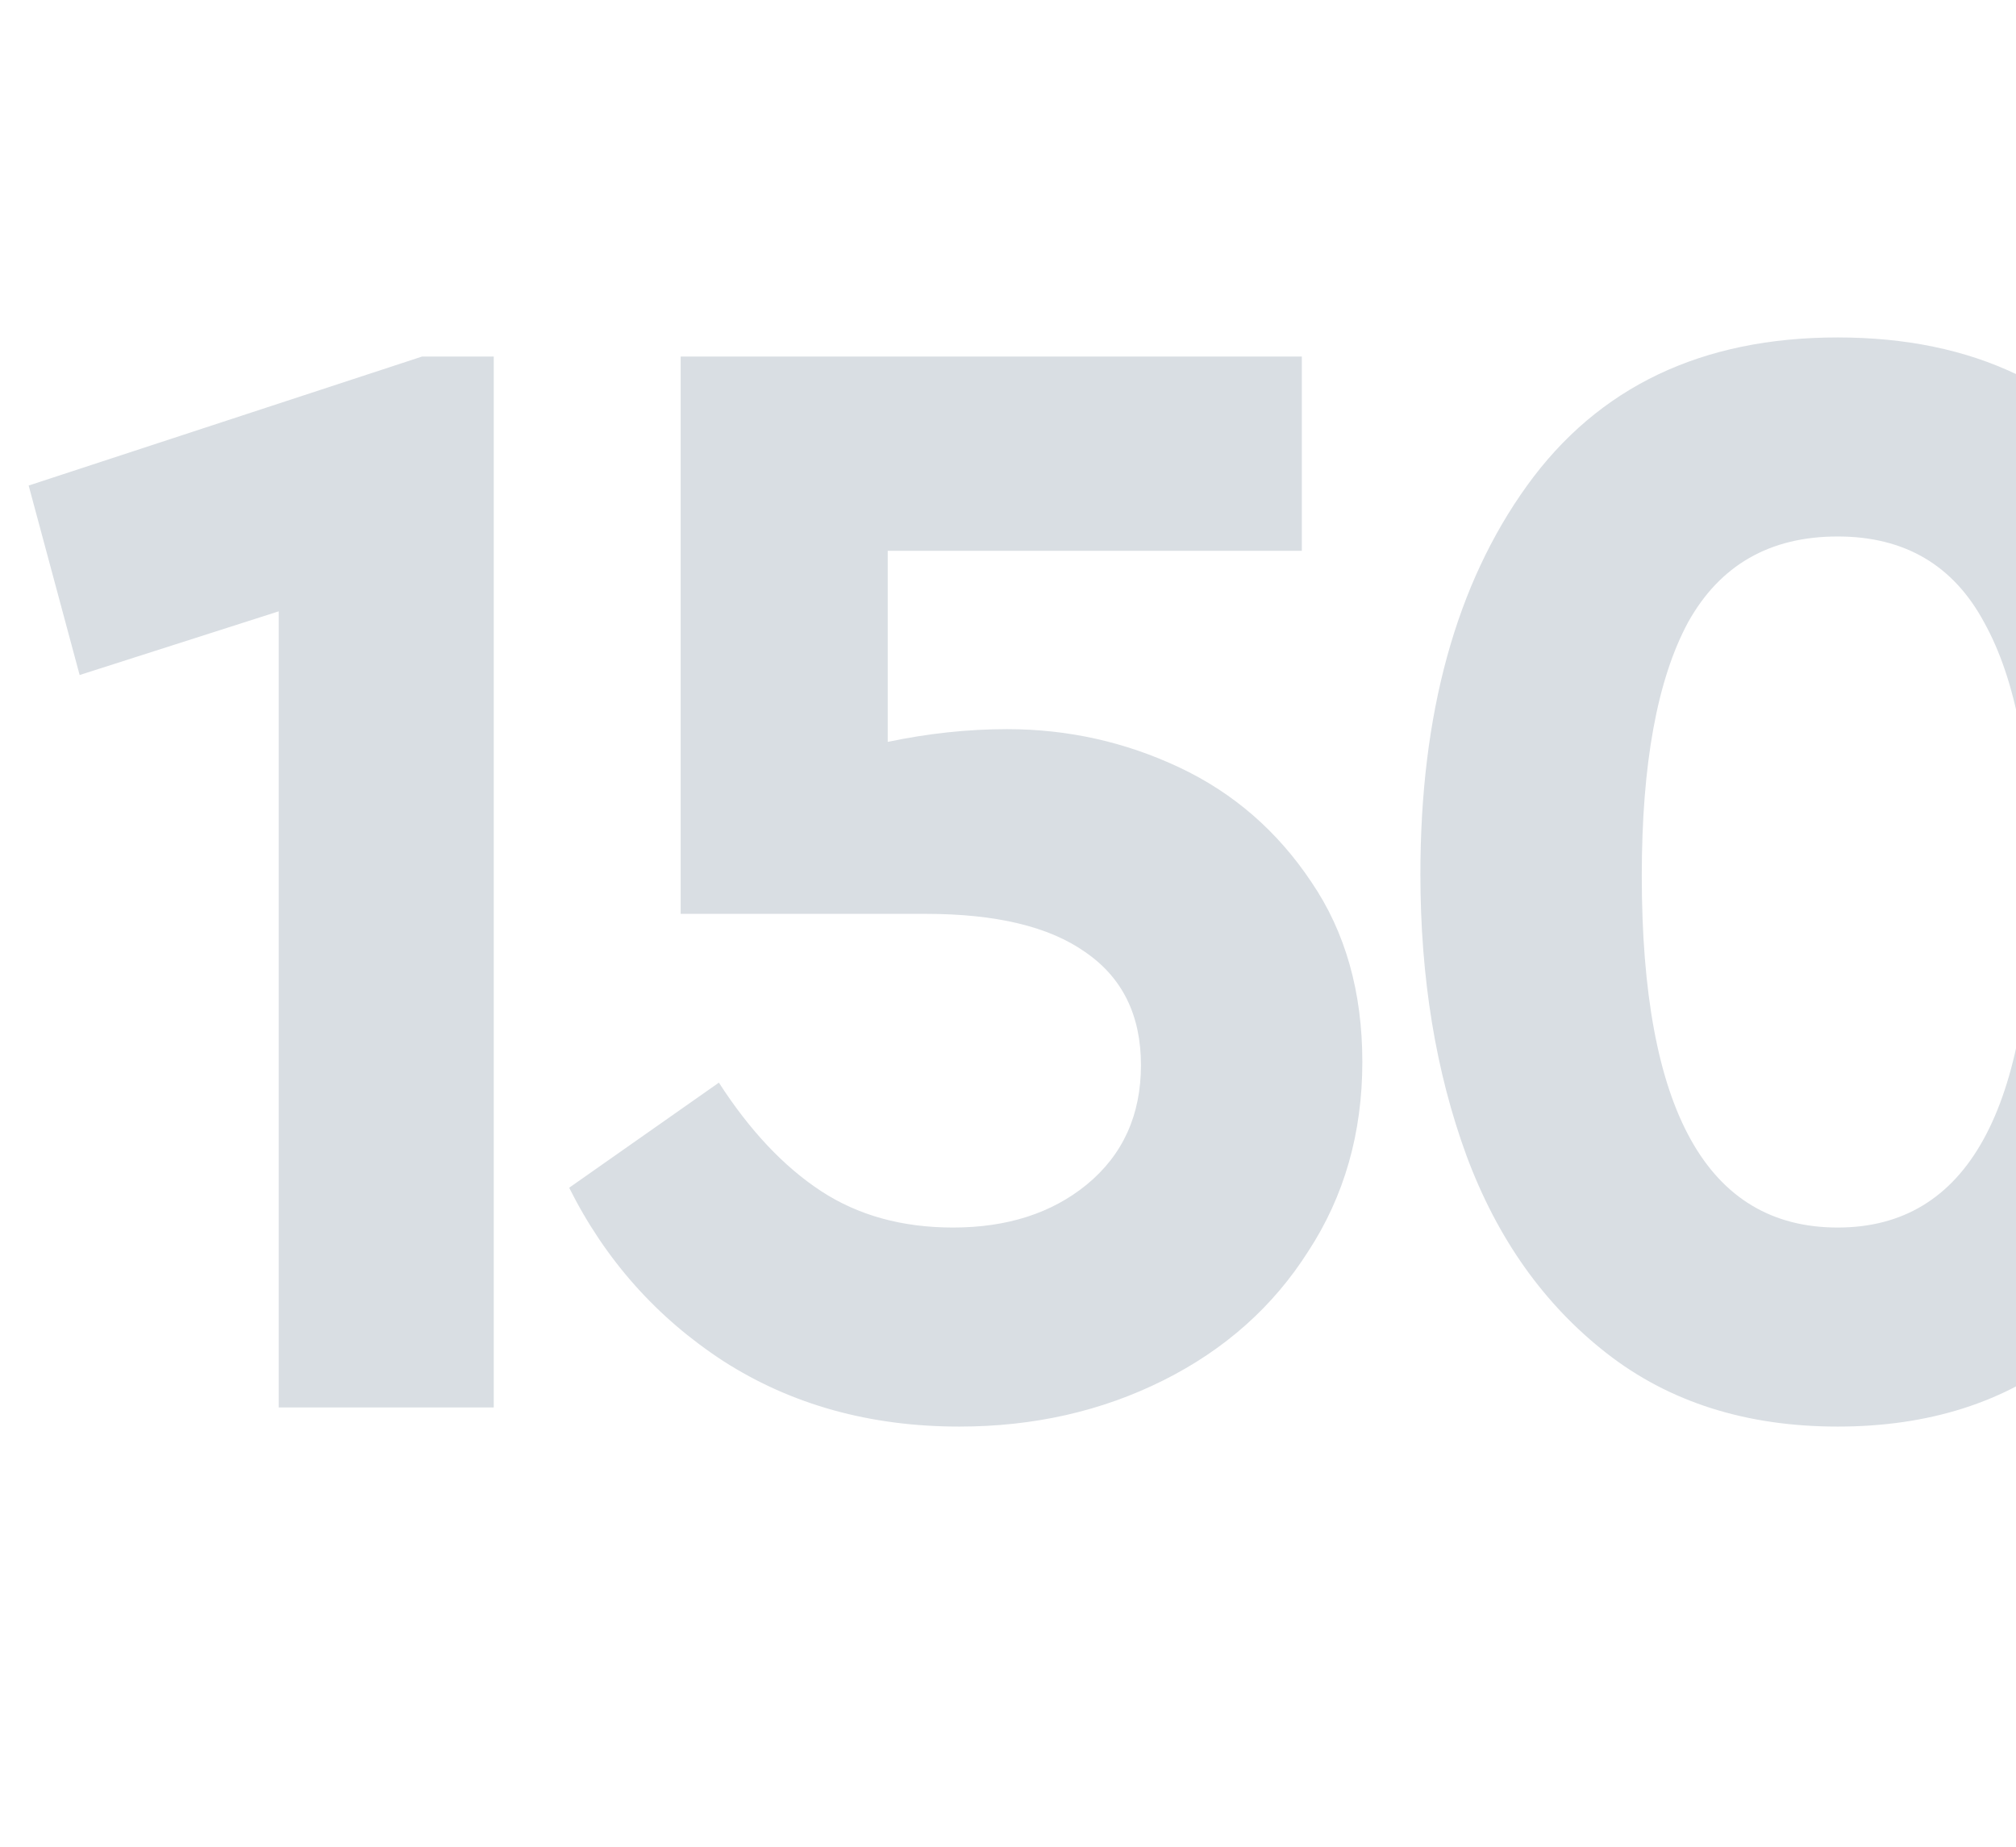 <?xml version="1.0" encoding="UTF-8"?> <svg xmlns="http://www.w3.org/2000/svg" width="179" height="164" viewBox="0 0 179 164" fill="none"><g clip-path="url(#clip0_245_5051)"><path d="M43.839 31.666V125H24.748V54.293L7.071 59.949L2.545 43.121L37.475 31.666H43.839ZM89.426 64.757C94.8 64.757 99.891 65.889 104.699 68.151C109.507 70.414 113.419 73.808 116.436 78.333C119.453 82.764 120.961 88.091 120.961 94.313C120.961 100.63 119.359 106.239 116.153 111.141C113.042 116.044 108.753 119.862 103.285 122.596C97.817 125.33 91.783 126.697 85.183 126.697C77.264 126.697 70.288 124.764 64.254 120.899C58.315 117.034 53.742 111.896 50.537 105.485L63.83 96.151C66.564 100.394 69.581 103.599 72.88 105.768C76.18 107.936 80.093 109.02 84.618 109.02C89.426 109.02 93.386 107.747 96.497 105.202C99.702 102.562 101.305 99.027 101.305 94.596C101.305 90.165 99.655 86.818 96.355 84.555C93.15 82.293 88.436 81.162 82.214 81.162H60.436V31.666H115.588V48.919H78.82V65.889C82.402 65.135 85.938 64.757 89.426 64.757ZM163.167 126.697C155.059 126.697 148.224 124.529 142.662 120.192C137.1 115.855 132.951 110.01 130.217 102.656C127.483 95.209 126.116 86.865 126.116 77.626C126.116 63.39 129.275 51.889 135.591 43.121C141.908 34.353 151.1 29.969 163.167 29.969C175.234 29.969 184.379 34.353 190.602 43.121C196.918 51.889 200.076 63.39 200.076 77.626C200.076 86.865 198.709 95.209 195.975 102.656C193.241 110.01 189.093 115.855 183.531 120.192C178.063 124.529 171.275 126.697 163.167 126.697ZM180.42 77.767C180.42 67.868 179.006 60.373 176.177 55.283C173.443 50.192 169.107 47.646 163.167 47.646C157.133 47.646 152.702 50.192 149.874 55.283C147.14 60.373 145.773 67.868 145.773 77.767C145.773 98.603 151.571 109.02 163.167 109.02C174.669 109.02 180.42 98.603 180.42 77.767Z" fill="#D9DEE3"></path></g><defs><clipPath id="clip0_245_5051"><rect width="179" height="164" fill="white"></rect></clipPath></defs></svg> 